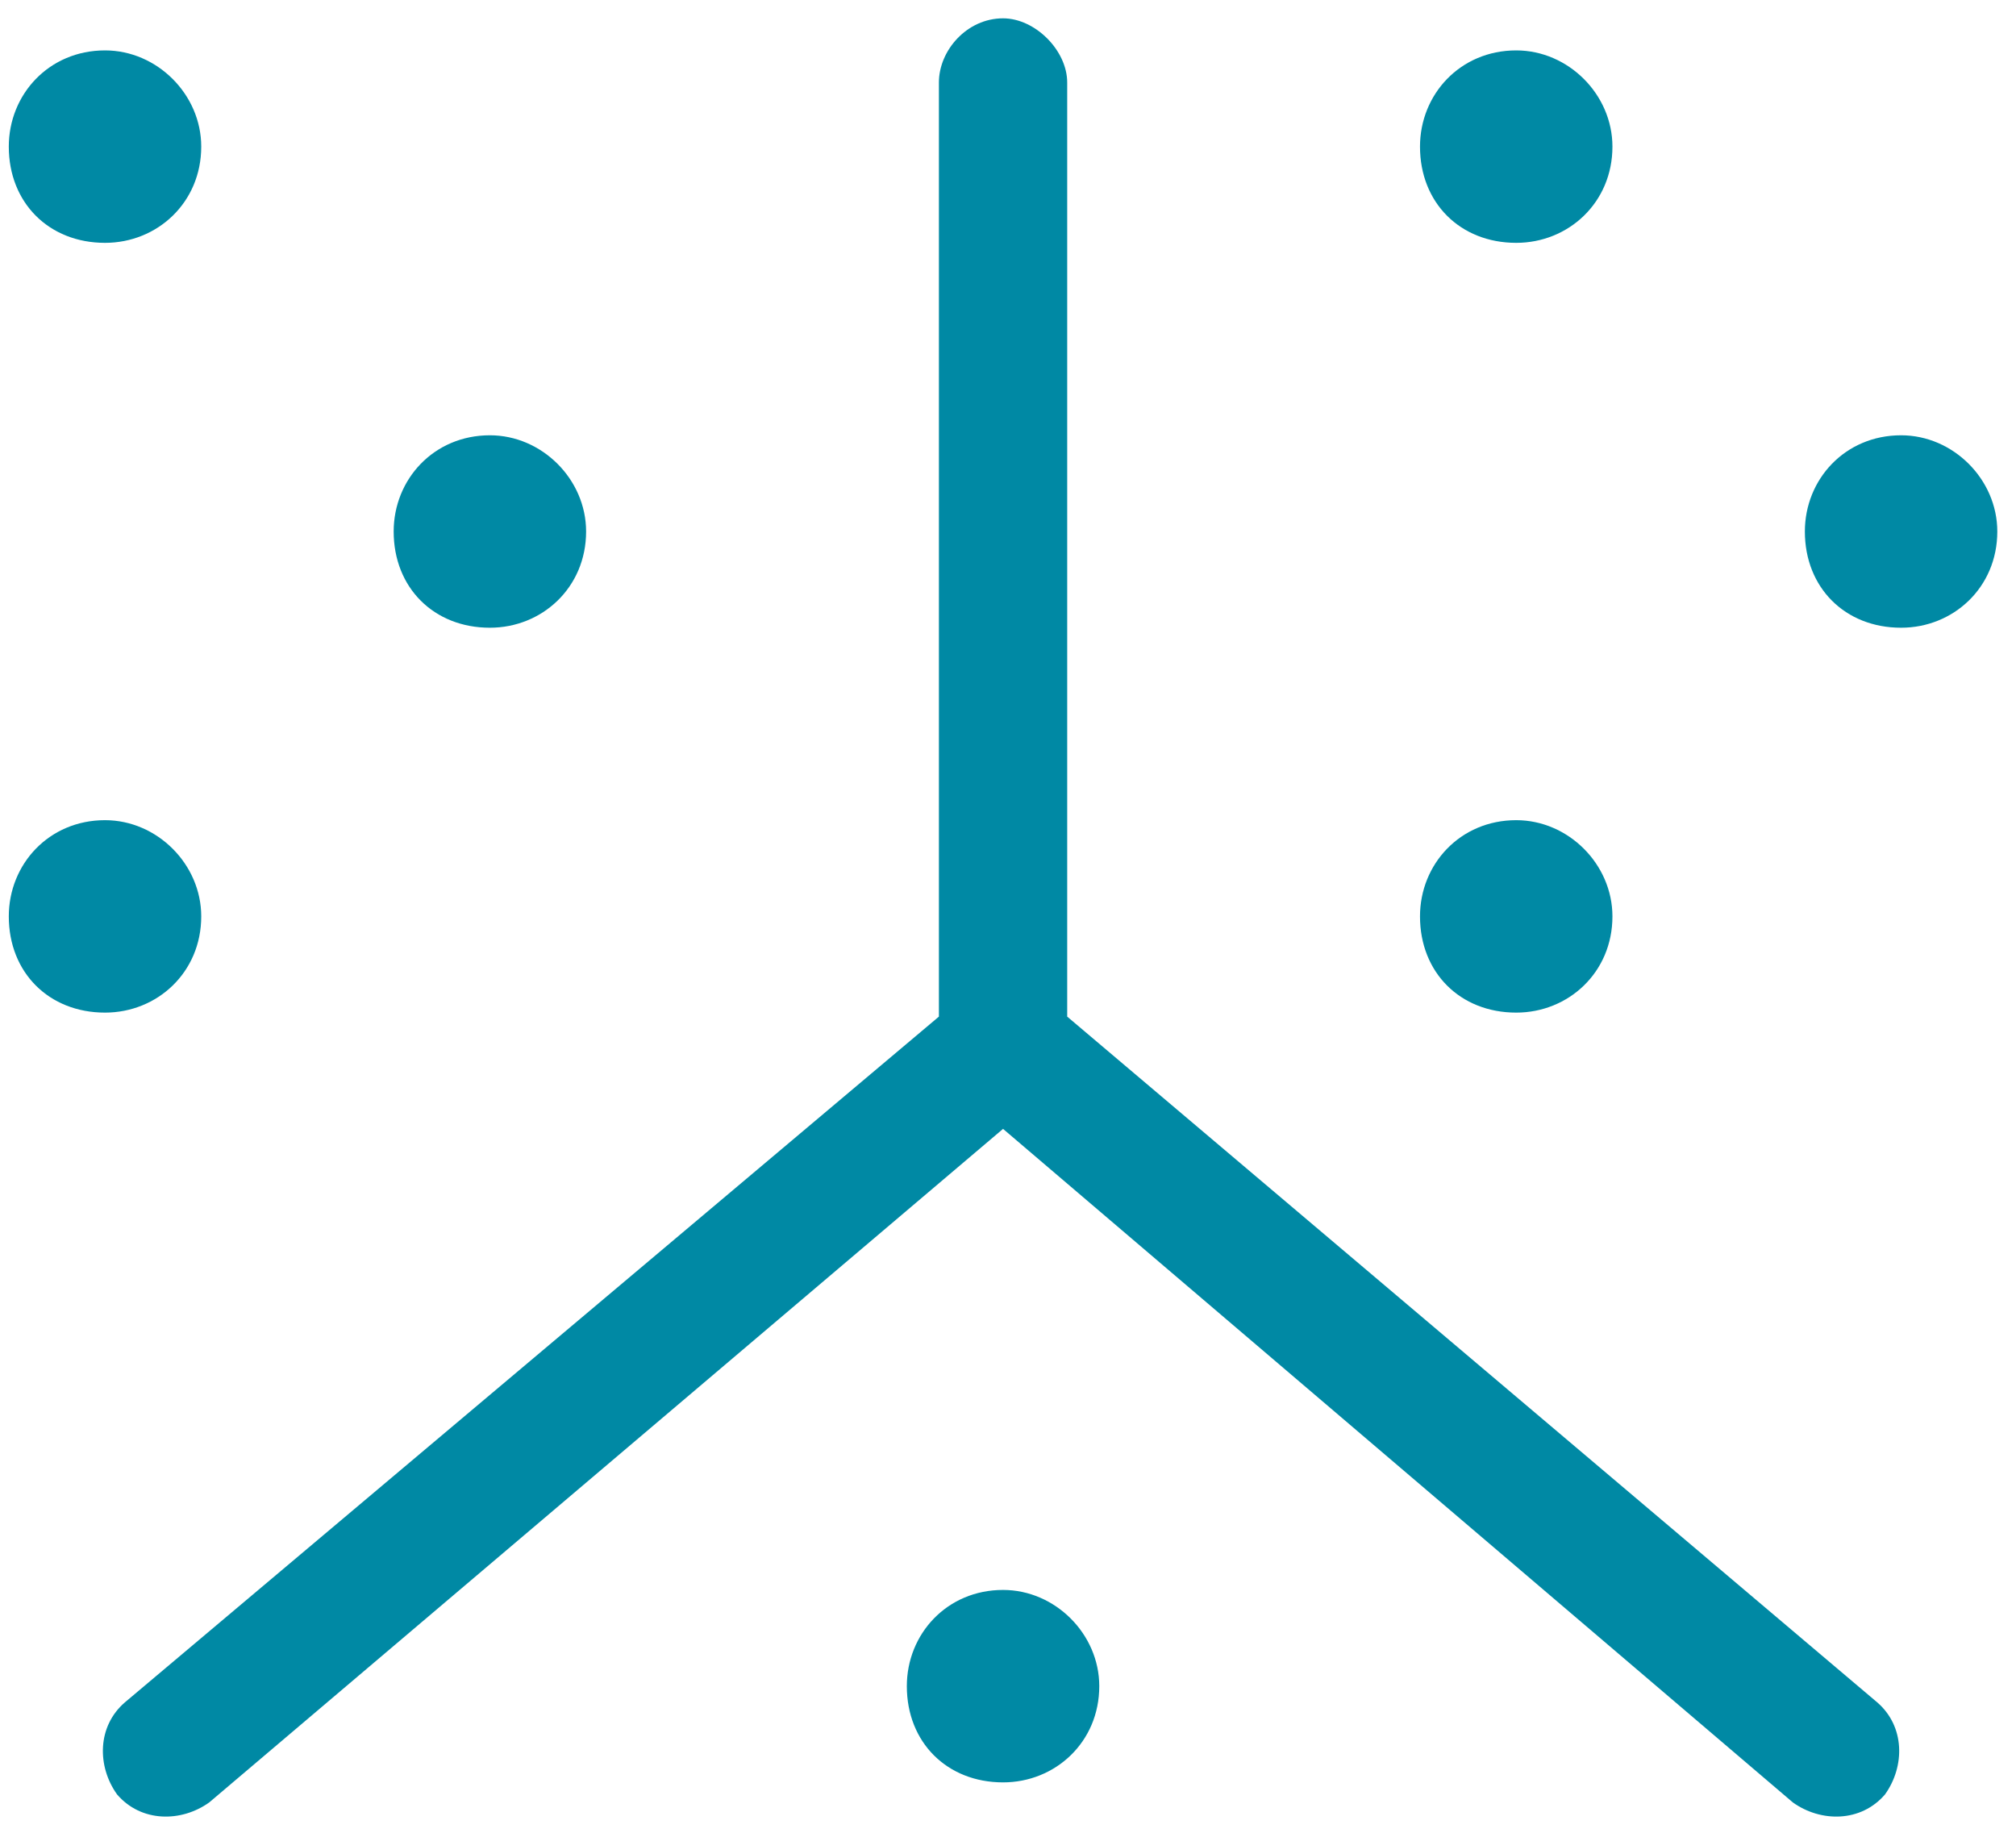 <svg width="55" height="50" viewBox="0 0 55 50" fill="none" xmlns="http://www.w3.org/2000/svg">
<path d="M29.115 27.734L51.209 46.438C51.974 47.094 51.974 48.188 51.427 48.953C50.771 49.719 49.677 49.719 48.912 49.172L27.365 30.797L5.708 49.172C4.943 49.719 3.849 49.719 3.193 48.953C2.646 48.188 2.646 47.094 3.412 46.438L25.615 27.734V2.25C25.615 1.375 26.38 0.5 27.365 0.5C28.24 0.5 29.115 1.375 29.115 2.25V27.734ZM38.74 4C38.74 2.578 39.834 1.375 41.365 1.375C42.787 1.375 43.99 2.578 43.99 4C43.99 5.531 42.787 6.625 41.365 6.625C39.834 6.625 38.74 5.531 38.74 4ZM43.99 25C43.99 26.531 42.787 27.625 41.365 27.625C39.834 27.625 38.74 26.531 38.74 25C38.74 23.578 39.834 22.375 41.365 22.375C42.787 22.375 43.99 23.578 43.99 25ZM49.24 14.5C49.24 13.078 50.334 11.875 51.865 11.875C53.287 11.875 54.49 13.078 54.49 14.5C54.49 16.031 53.287 17.125 51.865 17.125C50.334 17.125 49.24 16.031 49.24 14.5ZM15.99 14.5C15.99 16.031 14.787 17.125 13.365 17.125C11.834 17.125 10.74 16.031 10.74 14.5C10.74 13.078 11.834 11.875 13.365 11.875C14.787 11.875 15.99 13.078 15.99 14.5ZM0.24 4C0.24 2.578 1.333 1.375 2.865 1.375C4.287 1.375 5.49 2.578 5.49 4C5.49 5.531 4.287 6.625 2.865 6.625C1.333 6.625 0.24 5.531 0.24 4ZM5.49 25C5.49 26.531 4.287 27.625 2.865 27.625C1.333 27.625 0.24 26.531 0.24 25C0.24 23.578 1.333 22.375 2.865 22.375C4.287 22.375 5.49 23.578 5.49 25ZM24.74 46C24.74 44.578 25.834 43.375 27.365 43.375C28.787 43.375 29.99 44.578 29.99 46C29.99 47.531 28.787 48.625 27.365 48.625C25.834 48.625 24.74 47.531 24.74 46Z" fill="#0089A4"/>
</svg>
